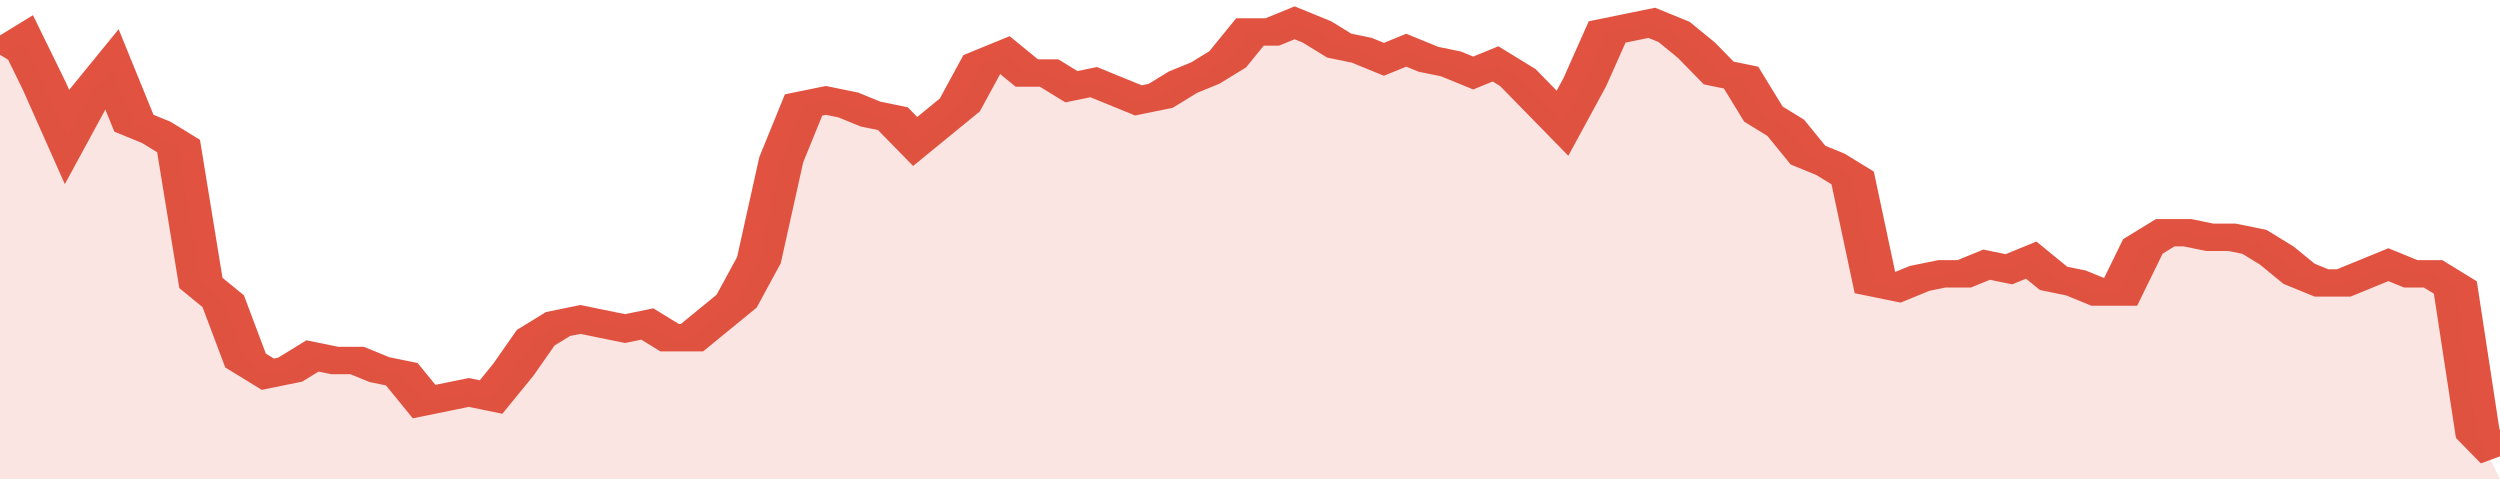 <svg xmlns="http://www.w3.org/2000/svg" viewBox="0 0 336 105" width="120" height="23" preserveAspectRatio="none">
				 <polyline fill="none" stroke="#E15241" stroke-width="6" points="0, 12 3, 9 6, 19 9, 30 12, 21 15, 15 18, 27 21, 29 24, 32 27, 62 30, 66 33, 79 36, 82 39, 81 42, 78 45, 79 48, 79 51, 81 54, 82 57, 88 60, 87 63, 86 66, 87 69, 81 72, 74 75, 71 78, 70 81, 71 84, 72 87, 71 90, 74 93, 74 96, 70 99, 66 102, 57 105, 35 108, 23 111, 22 114, 23 117, 25 120, 26 123, 31 126, 27 129, 23 132, 14 135, 12 138, 16 141, 16 144, 19 147, 18 150, 20 153, 22 156, 21 159, 18 162, 16 165, 13 168, 7 171, 7 174, 5 177, 7 180, 10 183, 11 186, 13 189, 11 192, 13 195, 14 198, 16 201, 14 204, 17 207, 22 210, 27 213, 18 216, 7 219, 6 222, 5 225, 7 228, 11 231, 16 234, 17 237, 25 240, 28 243, 34 246, 36 249, 39 252, 62 255, 63 258, 61 261, 60 264, 60 267, 58 270, 59 273, 57 276, 61 279, 62 282, 64 285, 64 288, 54 291, 51 294, 51 297, 52 300, 52 303, 53 306, 56 309, 60 312, 62 315, 62 318, 60 321, 58 324, 60 327, 60 330, 63 333, 95 336, 100 "> </polyline>
				 <polygon fill="#E15241" opacity="0.15" points="0, 105 0, 12 3, 9 6, 19 9, 30 12, 21 15, 15 18, 27 21, 29 24, 32 27, 62 30, 66 33, 79 36, 82 39, 81 42, 78 45, 79 48, 79 51, 81 54, 82 57, 88 60, 87 63, 86 66, 87 69, 81 72, 74 75, 71 78, 70 81, 71 84, 72 87, 71 90, 74 93, 74 96, 70 99, 66 102, 57 105, 35 108, 23 111, 22 114, 23 117, 25 120, 26 123, 31 126, 27 129, 23 132, 14 135, 12 138, 16 141, 16 144, 19 147, 18 150, 20 153, 22 156, 21 159, 18 162, 16 165, 13 168, 7 171, 7 174, 5 177, 7 180, 10 183, 11 186, 13 189, 11 192, 13 195, 14 198, 16 201, 14 204, 17 207, 22 210, 27 213, 18 216, 7 219, 6 222, 5 225, 7 228, 11 231, 16 234, 17 237, 25 240, 28 243, 34 246, 36 249, 39 252, 62 255, 63 258, 61 261, 60 264, 60 267, 58 270, 59 273, 57 276, 61 279, 62 282, 64 285, 64 288, 54 291, 51 294, 51 297, 52 300, 52 303, 53 306, 56 309, 60 312, 62 315, 62 318, 60 321, 58 324, 60 327, 60 330, 63 333, 95 336, 105 "></polygon>
			</svg>